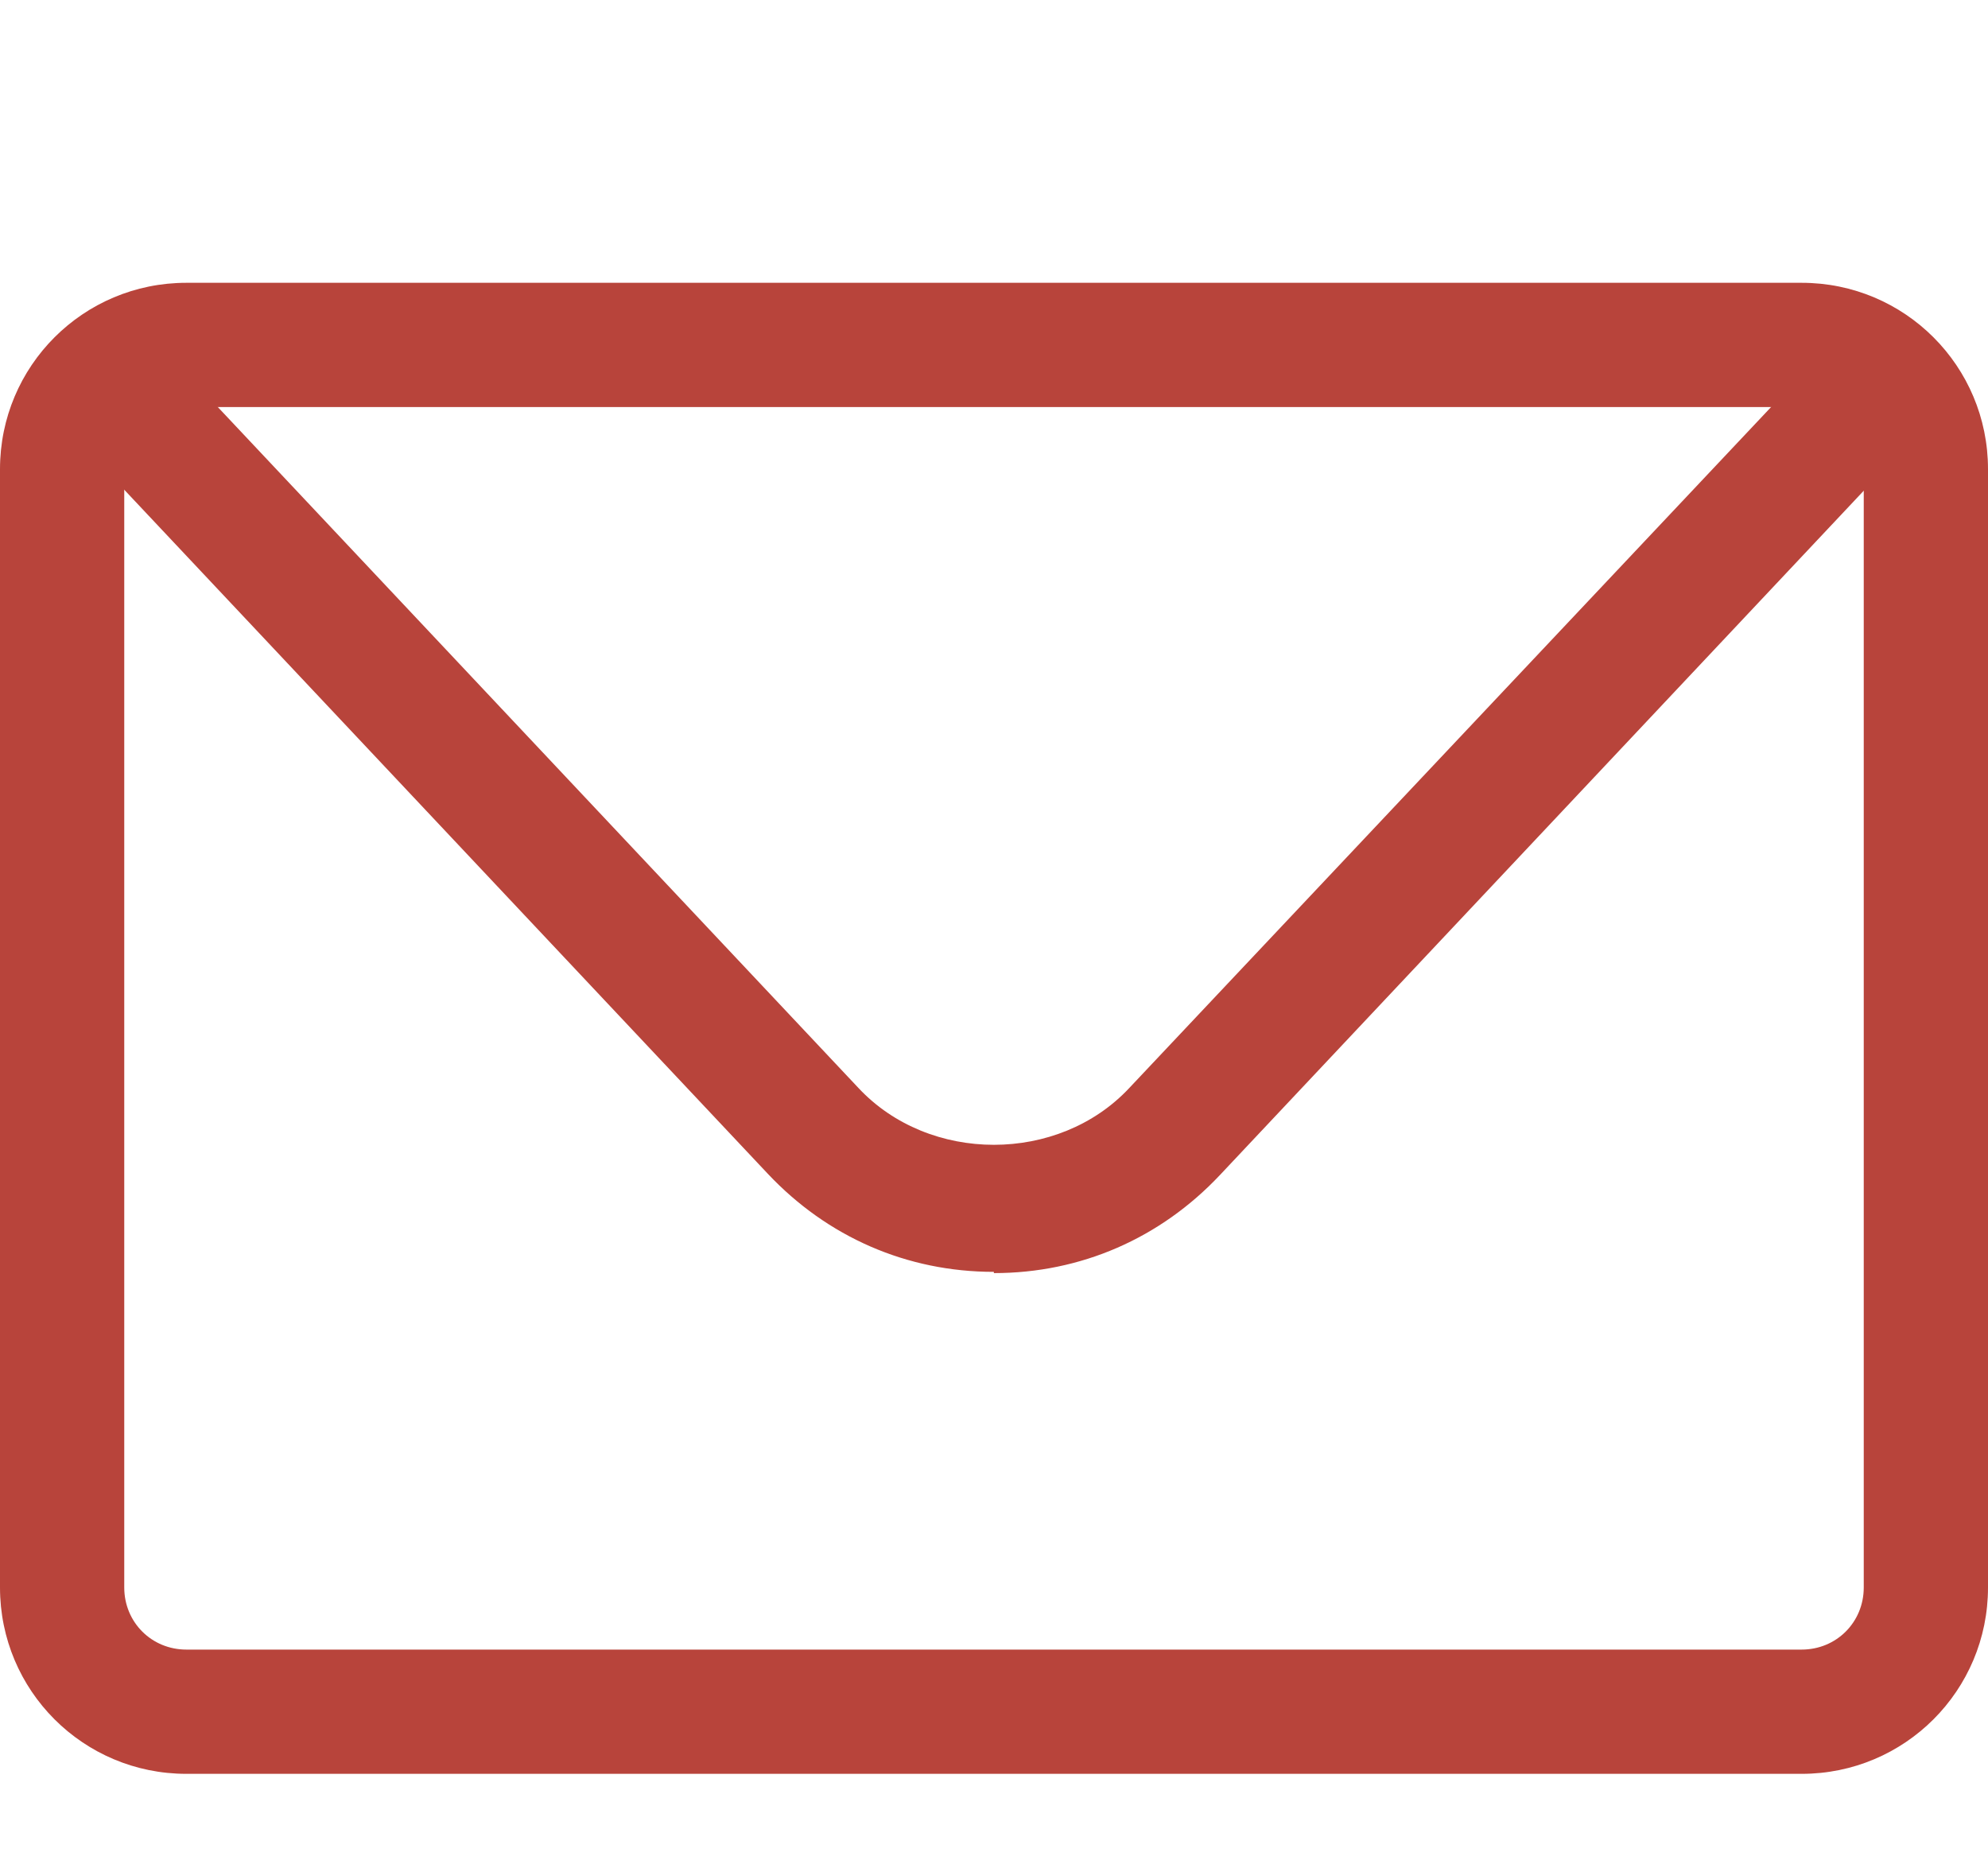 <svg width="16" height="15" viewBox="0 0 16 15" fill="none" xmlns="http://www.w3.org/2000/svg">
<g id="formkit:email" clip-path="url(#clip0_1671_2181)">
<path id="Vector" d="M14.5 14.276H1.5C0.67 14.276 0 13.606 0 12.776V3.776C0 2.946 0.67 2.276 1.5 2.276H14.5C15.33 2.276 16 2.946 16 3.776V12.776C16 13.606 15.33 14.276 14.5 14.276ZM1.5 3.276C1.22 3.276 1 3.496 1 3.776V12.776C1 13.056 1.22 13.276 1.5 13.276H14.5C14.78 13.276 15 13.056 15 12.776V3.776C15 3.496 14.78 3.276 14.5 3.276H1.5Z" fill="#B8443B"/>
<path id="Vector_2" d="M7.999 10.236C7.299 10.236 6.659 9.956 6.179 9.446L0.929 3.866C0.739 3.666 0.749 3.346 0.949 3.156C1.149 2.966 1.469 2.976 1.659 3.176L6.909 8.756C7.479 9.366 8.519 9.366 9.089 8.756L14.339 3.186C14.529 2.986 14.849 2.976 15.049 3.166C15.249 3.356 15.259 3.676 15.069 3.876L9.819 9.456C9.339 9.966 8.699 10.246 7.999 10.246V10.236Z" fill="#B8443B"/>
</g>
<defs>
<clipPath id="clip0_1671_2181">
<rect width="16" height="14" fill="white" transform="translate(0 0.888)"/>
</clipPath>
</defs>
</svg>
